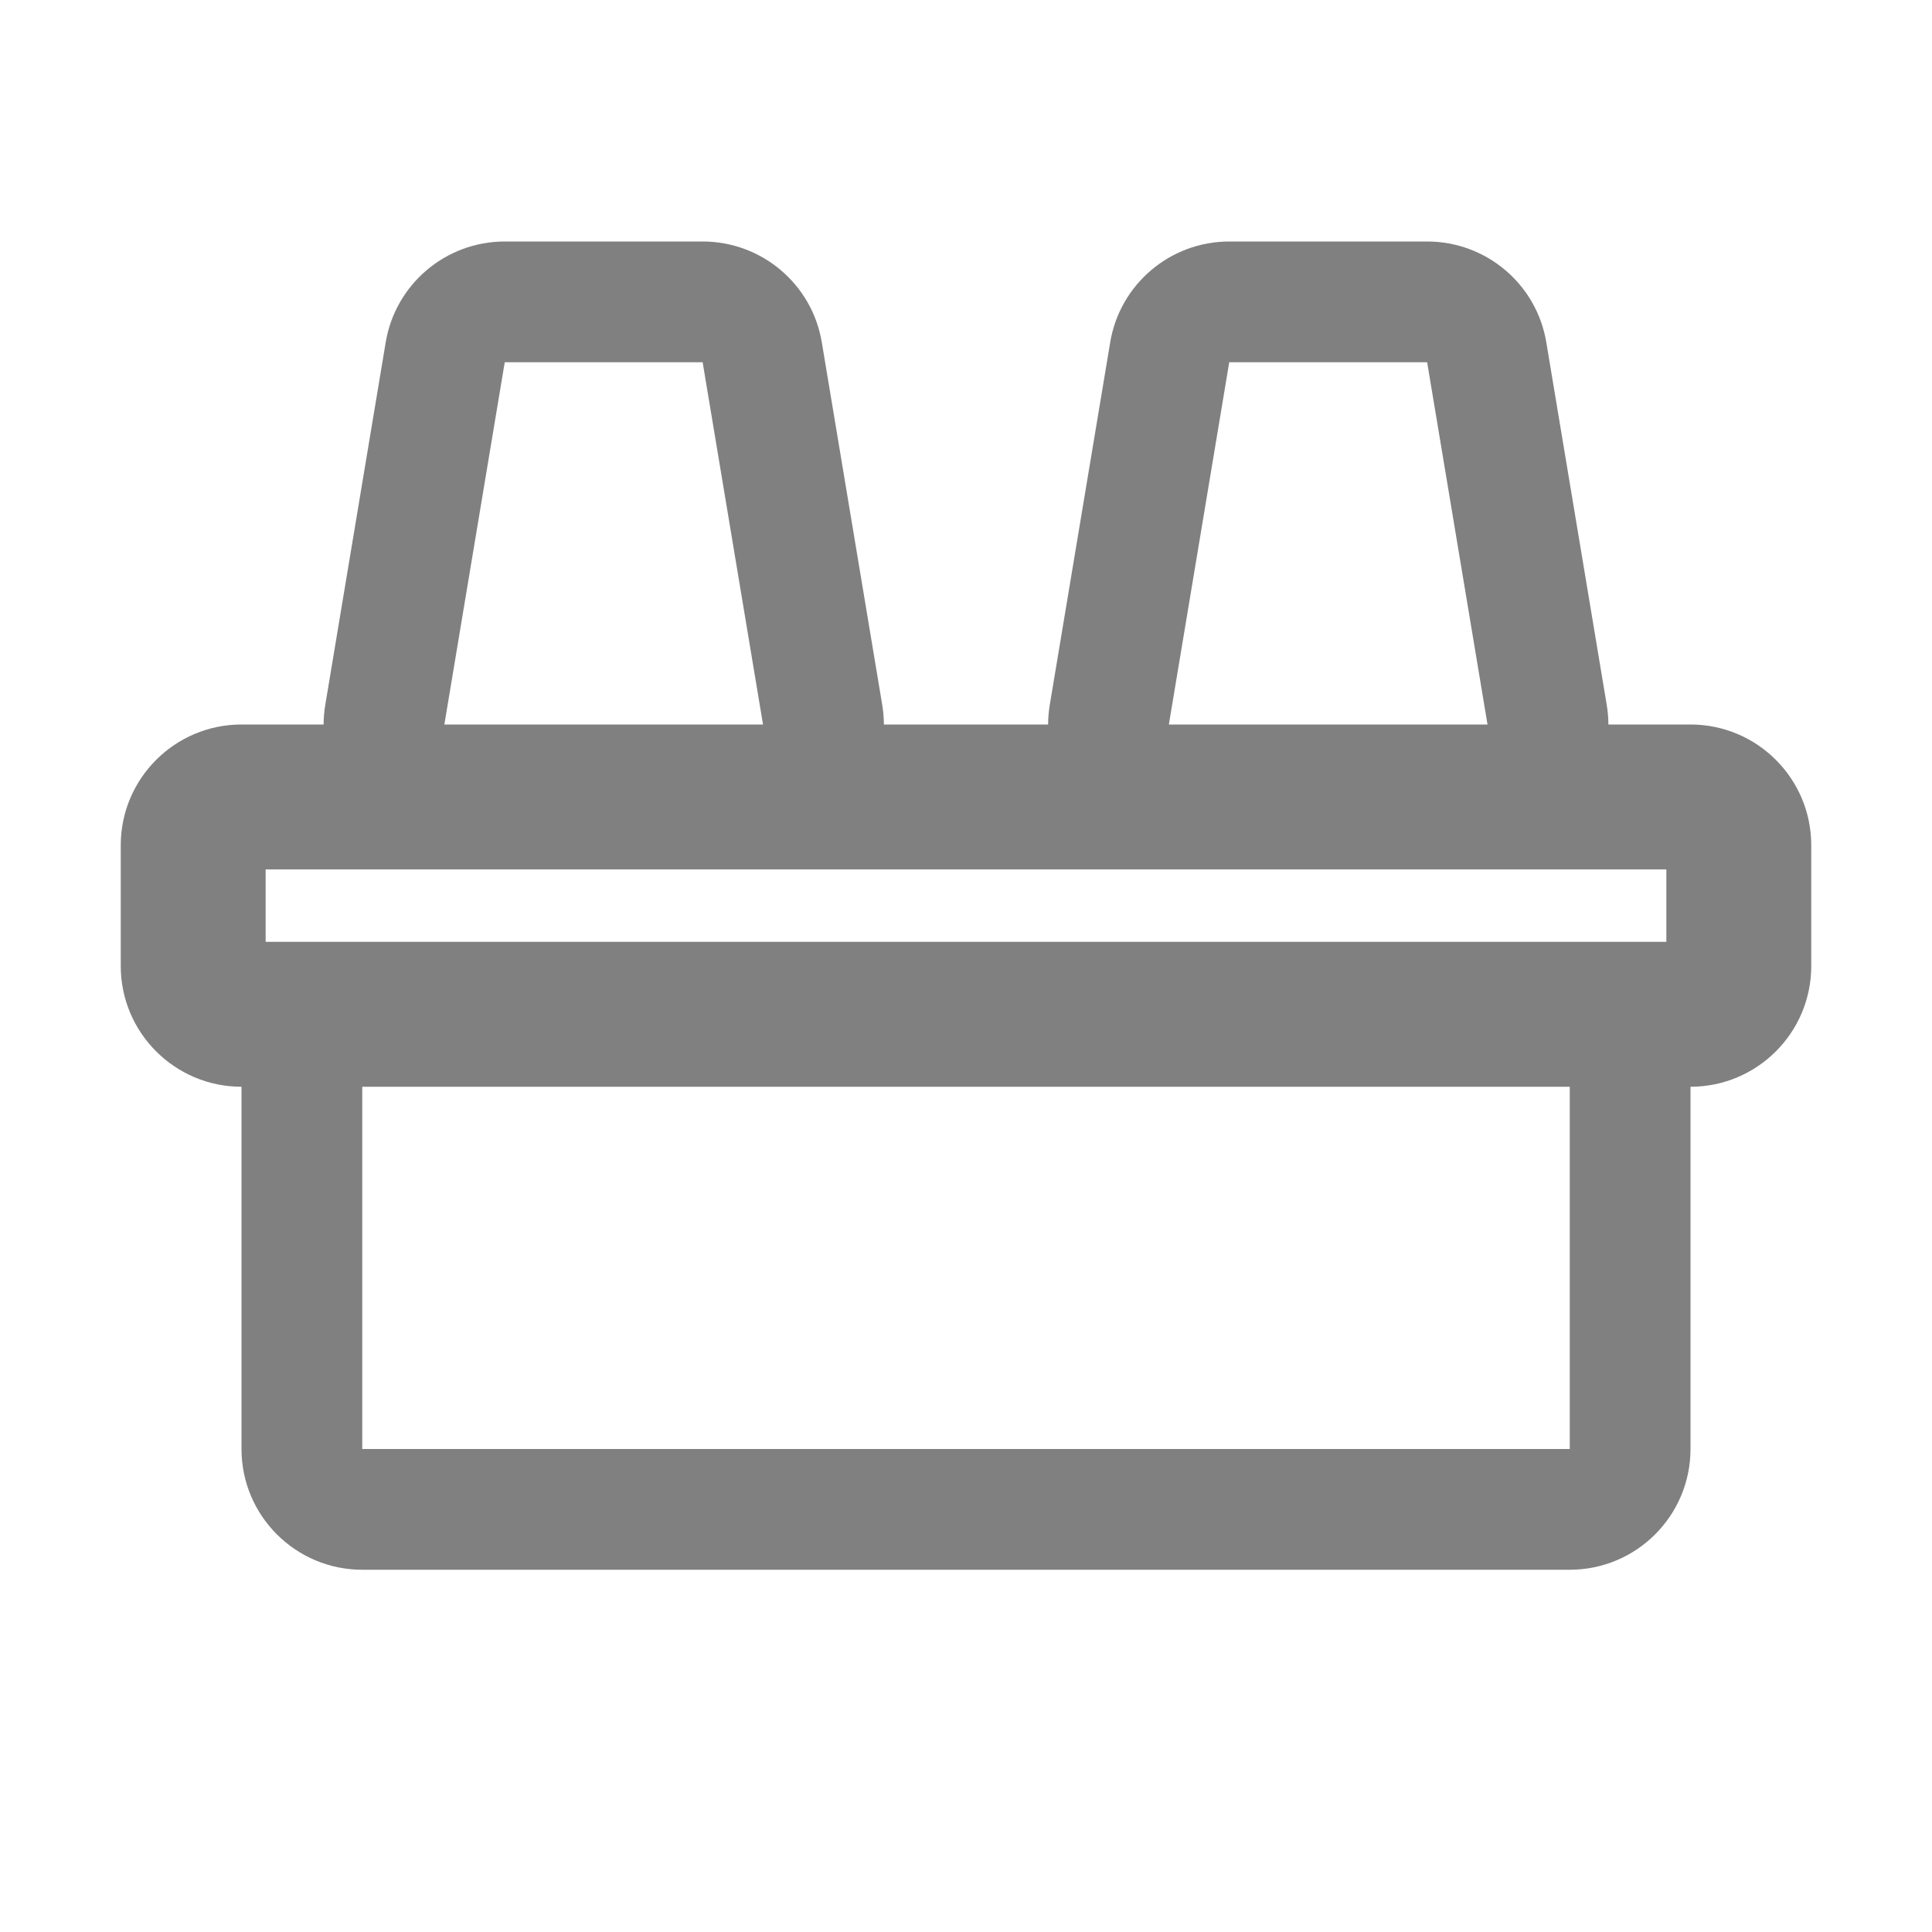 <svg width="16" height="16" viewBox="0 0 16 16" fill="none" xmlns="http://www.w3.org/2000/svg">
<path fill-rule="evenodd" clip-rule="evenodd" d="M2.694 5.836C2.685 5.891 2.68 5.946 2.68 6H2C1.448 6 1 6.448 1 7V8C1 8.552 1.448 9 2 9L2 12C2 12.552 2.448 13 3 13H13C13.552 13 14 12.552 14 12V9C14.552 9 15 8.552 15 8V7C15 6.448 14.552 6 14 6H13.32C13.32 5.946 13.315 5.891 13.306 5.836L12.806 2.836C12.726 2.353 12.308 2 11.819 2H10.18C9.692 2 9.274 2.353 9.194 2.836L8.694 5.836C8.685 5.891 8.68 5.946 8.68 6H7.32C7.32 5.946 7.315 5.891 7.306 5.836L6.806 2.836C6.726 2.353 6.308 2 5.819 2H4.18C3.692 2 3.274 2.353 3.194 2.836L2.694 5.836ZM5.819 3H4.18L3.68 6H6.319L5.819 3ZM9.68 6H12.319L11.819 3H10.18L9.68 6ZM2.2 7.8V7.2H13.8V7.8H2.2ZM3 9L3 12H13V9H3Z" fill="#808080"/>
</svg>

